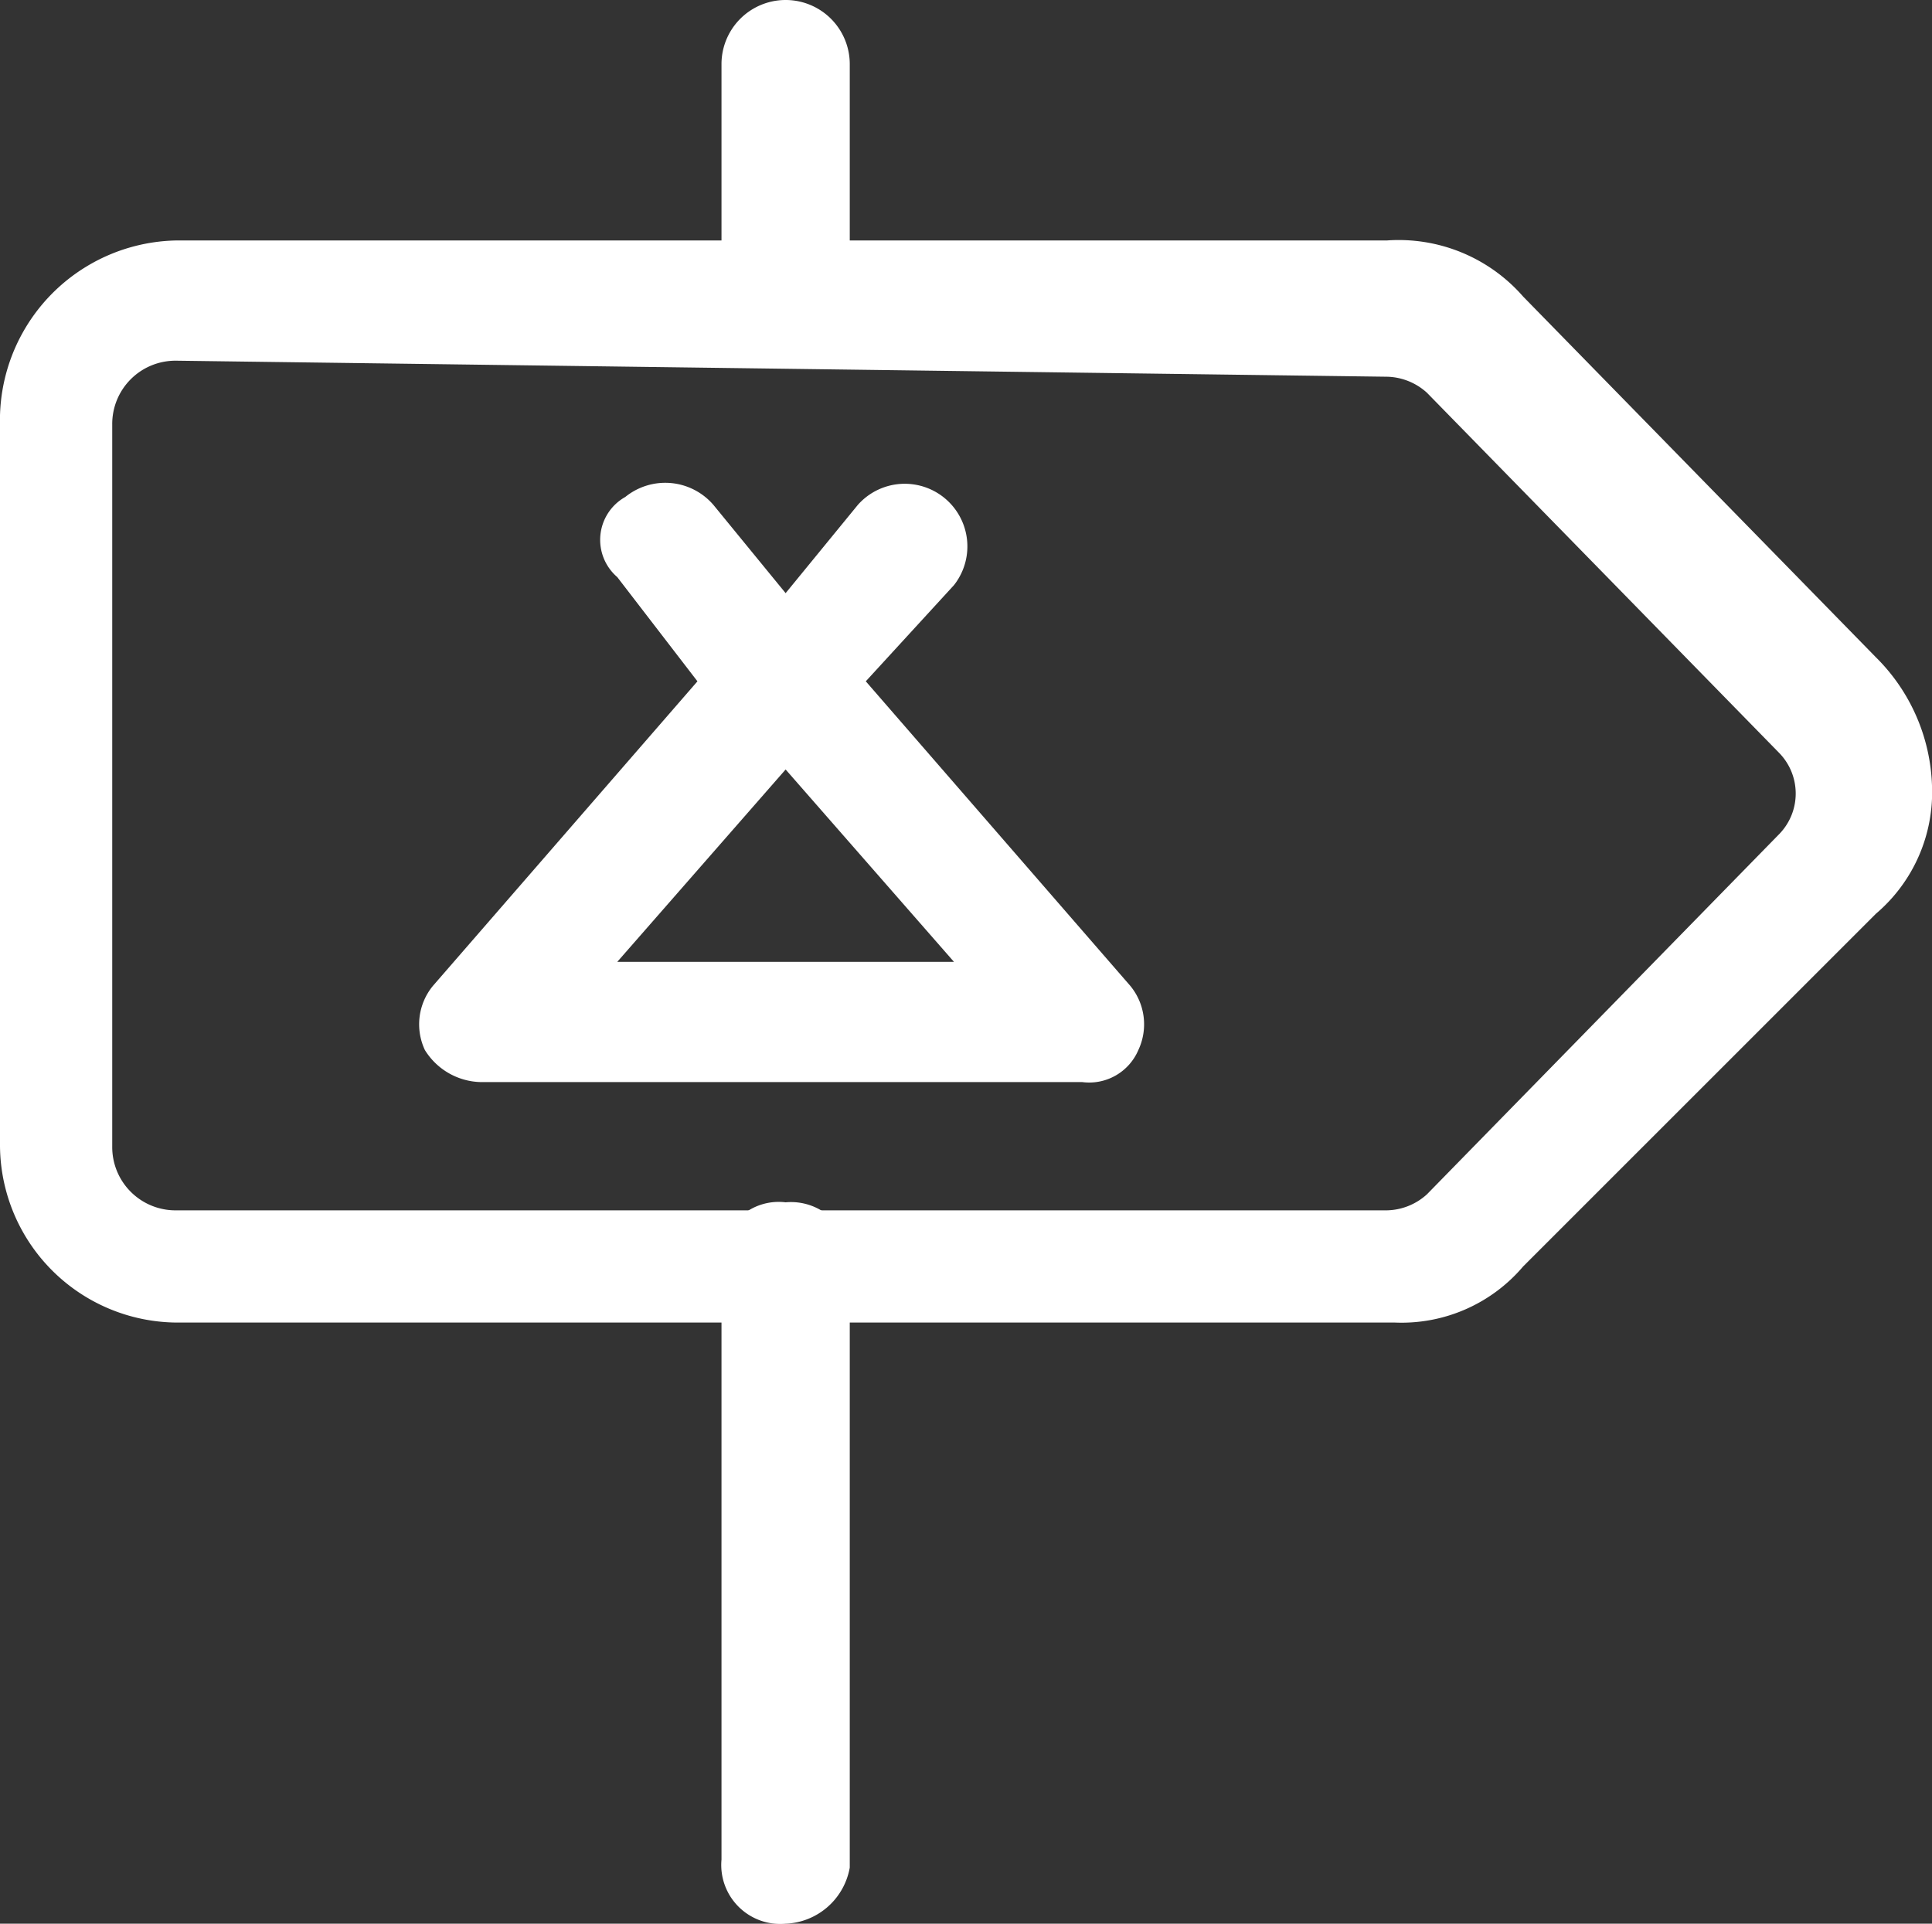 <svg id="streamline-icon-camping-tent-map_48x48" data-name="streamline-icon-camping-tent-map@48x48" xmlns="http://www.w3.org/2000/svg" width="18.075" height="18" viewBox="0 0 18.075 18">
  <rect x="0" y="0" width="18.075" height="18" fill="#333333" stroke="none"/>
  <g id="Gruppe_451" data-name="Gruppe 451" transform="translate(0 2.25)">
    <path id="Pfad_68" data-name="Pfad 68" d="M13.05,16.125H1.65A1.665,1.665,0,0,1,0,14.475V7.725A1.682,1.682,0,0,1,1.65,6H12.975a1.545,1.545,0,0,1,1.275.525L17.55,9.9a1.77,1.77,0,0,1,.525,1.2,1.492,1.492,0,0,1-.525,1.2l-3.3,3.3A1.492,1.492,0,0,1,13.05,16.125Zm-11.4-9a.592.592,0,0,0-.6.6v6.75a.592.592,0,0,0,.6.6H12.975a.573.573,0,0,0,.375-.15l3.3-3.375a.544.544,0,0,0,0-.75l-3.3-3.375a.573.573,0,0,0-.375-.15h0L1.65,7.125Z" transform="translate(0 -6)" fill="#fff"/>
  </g>
  <g id="Gruppe_452" data-name="Gruppe 452" transform="translate(6.75)">
    <path id="Pfad_69" data-name="Pfad 69" d="M18.6,3.375A.535.535,0,0,1,18,2.85V.6a.6.6,0,0,1,1.2,0V2.85A.636.636,0,0,1,18.6,3.375Z" transform="translate(-18)" fill="#fff"/>
  </g>
  <g id="Gruppe_453" data-name="Gruppe 453" transform="translate(6.75 11.25)">
    <path id="Pfad_70" data-name="Pfad 70" d="M18.6,36.75a.552.552,0,0,1-.6-.6V30.525A.535.535,0,0,1,18.6,30a.552.552,0,0,1,.6.6v5.625A.636.636,0,0,1,18.6,36.75Z" transform="translate(-18 -30)" fill="#fff"/>
  </g>
  <g id="Gruppe_454" data-name="Gruppe 454" transform="translate(3.926 4.514)">
    <path id="Pfad_71" data-name="Pfad 71" d="M16.668,17.649H11.043a.631.631,0,0,1-.525-.3.566.566,0,0,1,.075-.6l2.475-2.85-.75-.975a.46.46,0,0,1,.075-.75.594.594,0,0,1,.825.075l.675.825.675-.825a.586.586,0,0,1,.9.75l-.825.9,2.475,2.85a.566.566,0,0,1,.075.6A.5.5,0,0,1,16.668,17.649Zm-4.35-1.125h3.15l-1.575-1.8Z" transform="translate(-10.469 -12.038)" fill="#fff"/>
  </g>
</svg>
